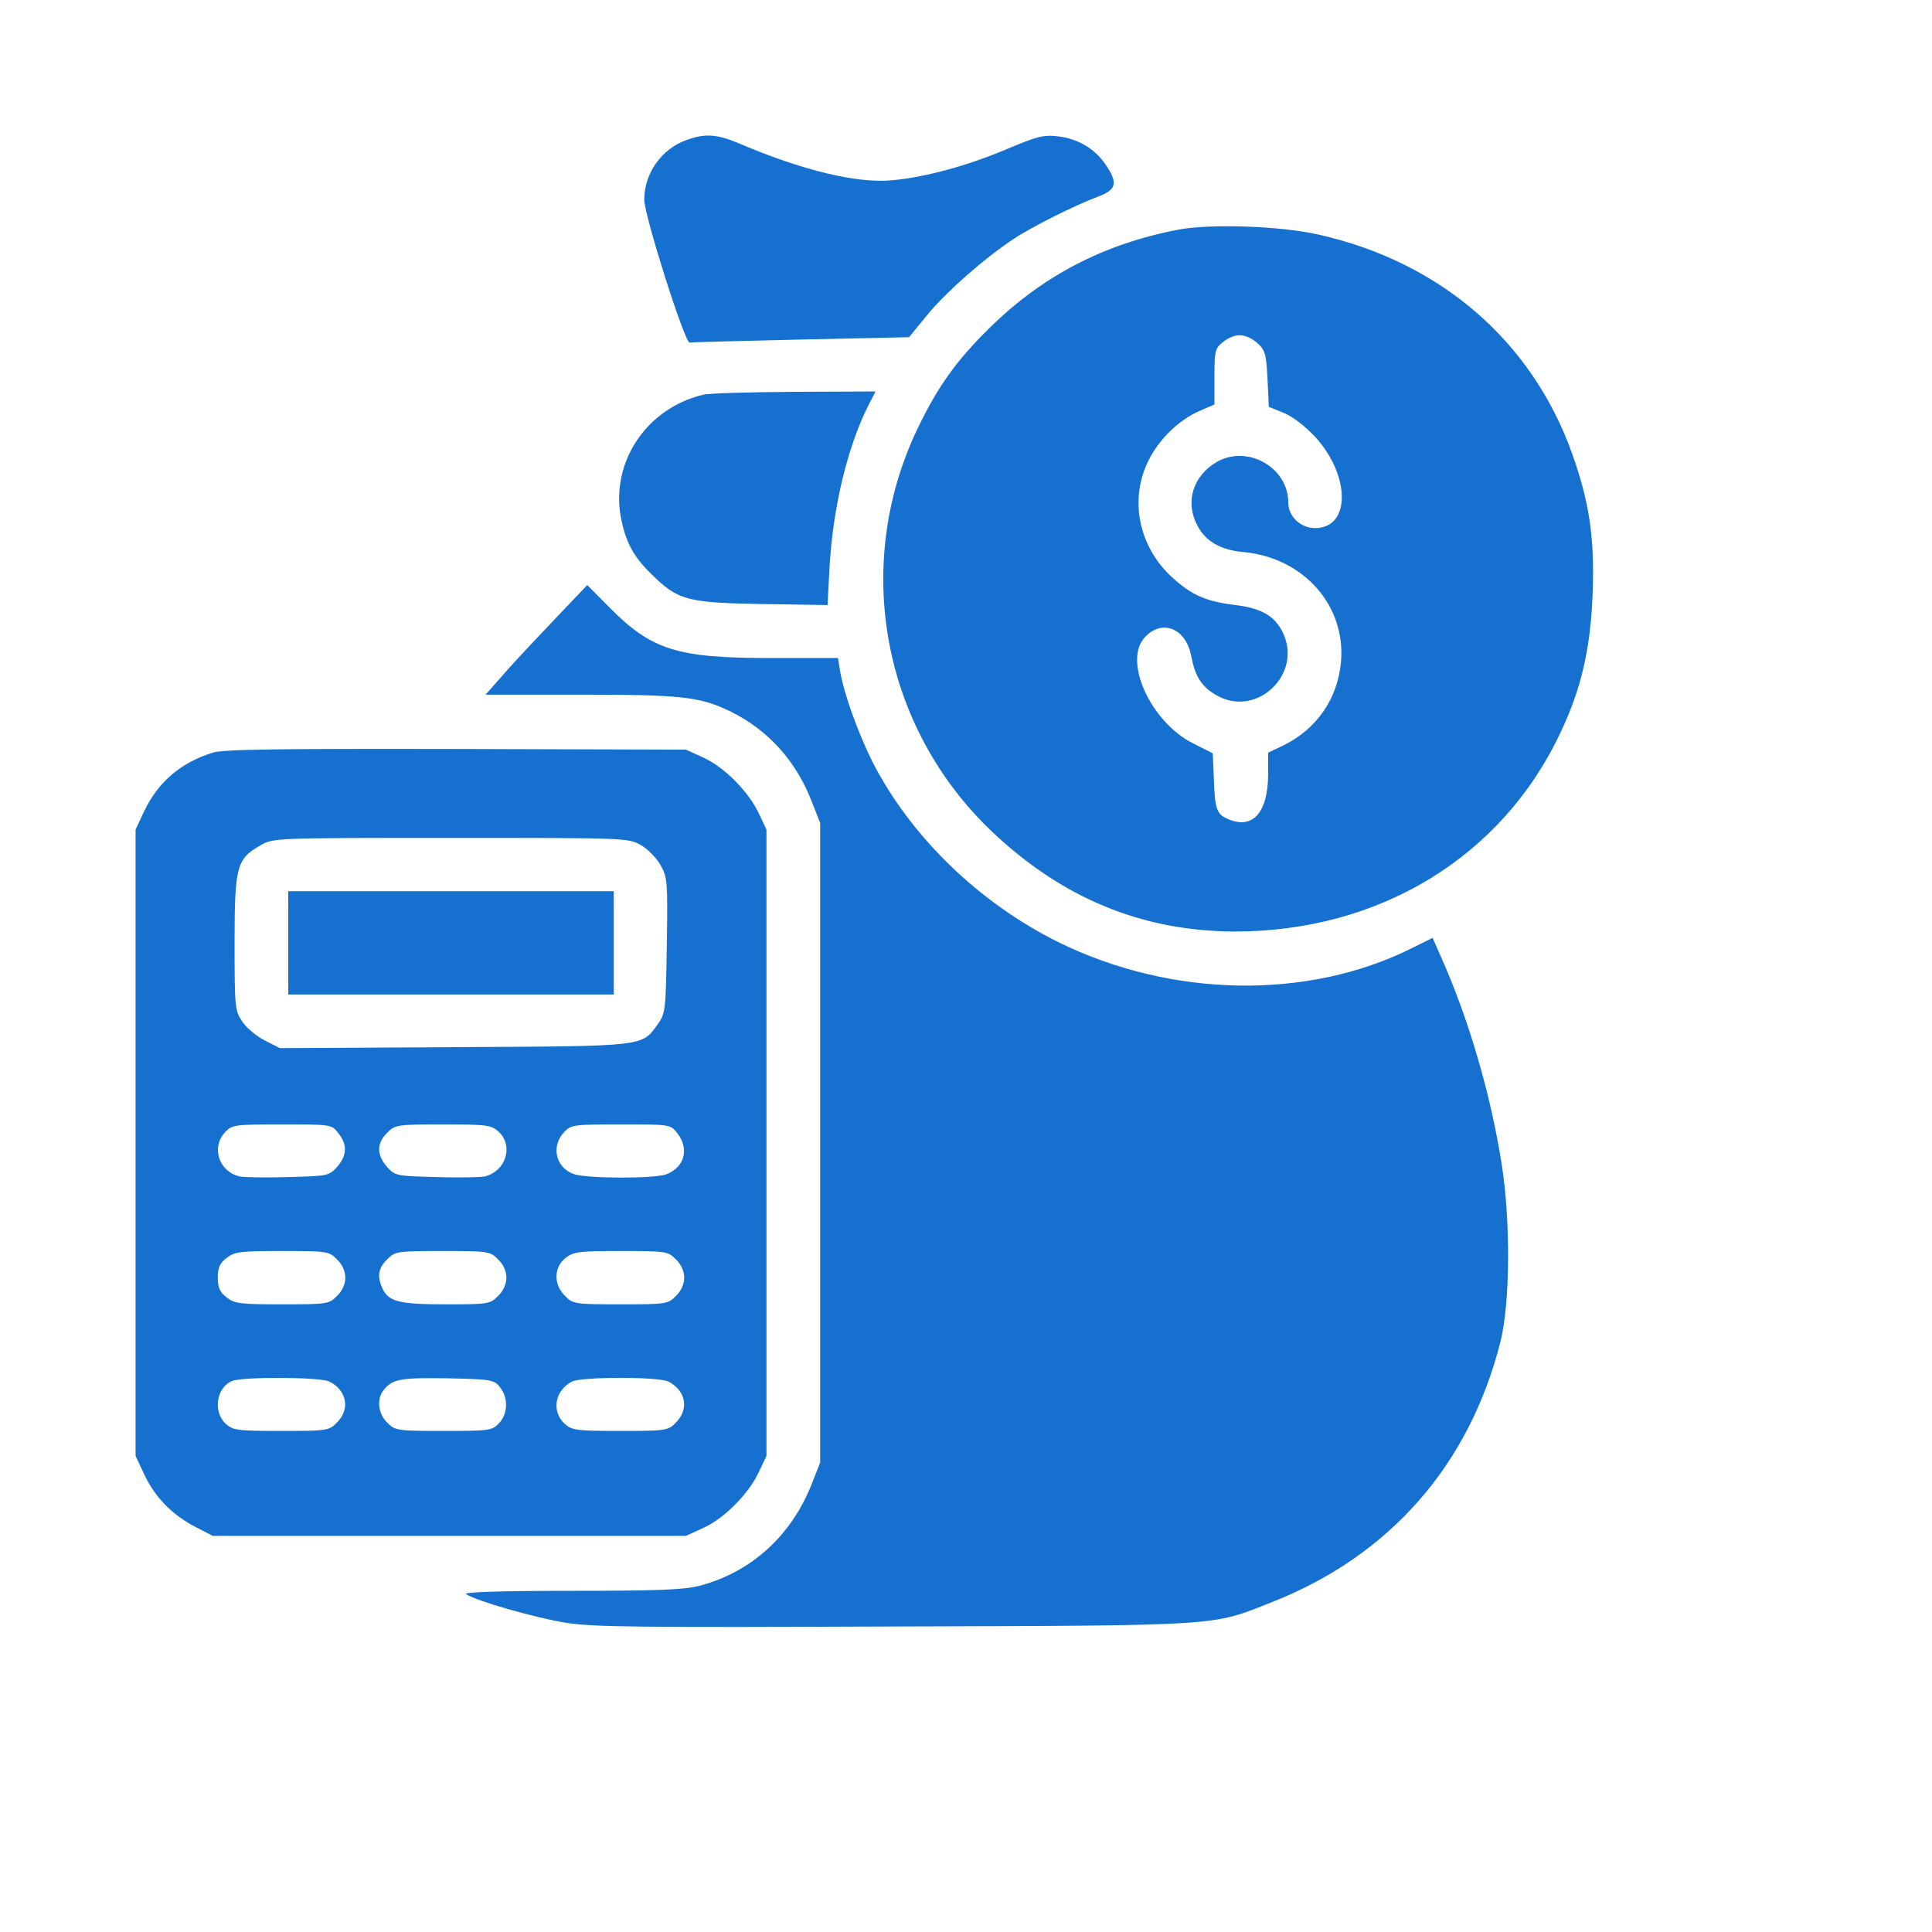 <svg width="57" height="57" viewBox="0 0 57 57" fill="none" xmlns="http://www.w3.org/2000/svg">
<g id="forklift 1">
<g id="Vector">
<path d="M20.257 4.13C19.524 4.385 18.999 5.122 19.009 5.899C19.009 6.361 20.207 10.135 20.346 10.106C20.395 10.096 21.87 10.057 23.633 10.017L26.821 9.948L27.375 9.27C27.93 8.602 29.019 7.639 29.89 7.059C30.415 6.705 31.712 6.056 32.395 5.801C32.949 5.594 32.989 5.398 32.613 4.847C32.296 4.385 31.801 4.09 31.207 4.022C30.791 3.972 30.593 4.022 29.692 4.405C28.524 4.896 27.286 5.231 26.316 5.319C25.296 5.417 23.692 5.034 21.821 4.238C21.148 3.953 20.801 3.933 20.257 4.13Z" fill="#1570D0"/>
<path d="M34.771 6.774C32.563 7.196 30.751 8.14 29.187 9.683C28.207 10.646 27.662 11.413 27.058 12.671C25.148 16.691 26.029 21.448 29.256 24.525C31.335 26.5 33.692 27.473 36.424 27.483C40.701 27.483 44.315 25.282 46.038 21.615C46.652 20.328 46.929 19.129 46.988 17.497C47.048 15.856 46.889 14.794 46.374 13.359C45.186 10.057 42.493 7.727 38.899 6.921C37.781 6.666 35.721 6.597 34.771 6.774ZM37.078 10.106C37.325 10.322 37.355 10.42 37.395 11.167L37.434 12.003L37.87 12.18C38.127 12.278 38.503 12.573 38.8 12.887C39.85 14.037 39.85 15.58 38.8 15.58C38.365 15.58 38.008 15.236 38.008 14.824C38.008 13.791 36.8 13.104 35.89 13.634C35.206 14.037 34.959 14.794 35.315 15.482C35.553 15.964 36.008 16.229 36.692 16.288C38.464 16.455 39.711 17.87 39.563 19.532C39.464 20.623 38.84 21.517 37.85 21.999L37.414 22.205V22.824C37.414 23.964 36.969 24.476 36.246 24.171C35.89 24.023 35.84 23.886 35.81 22.913L35.781 22.225L35.197 21.93C33.929 21.291 33.108 19.453 33.801 18.775C34.316 18.254 34.999 18.558 35.147 19.364C35.256 19.944 35.444 20.249 35.86 20.495C37.038 21.212 38.444 19.915 37.85 18.667C37.612 18.175 37.226 17.949 36.454 17.851C35.563 17.743 35.147 17.556 34.553 17.006C33.593 16.111 33.316 14.735 33.88 13.595C34.197 12.956 34.771 12.396 35.395 12.121L35.83 11.934V11.108C35.83 10.342 35.85 10.273 36.088 10.086C36.434 9.821 36.741 9.83 37.078 10.106Z" fill="#1570D0"/>
<path d="M20.732 11.649C19.069 12.052 18.019 13.634 18.316 15.256C18.455 15.983 18.683 16.416 19.207 16.927C19.999 17.713 20.267 17.782 22.474 17.821L24.415 17.851L24.474 16.74C24.573 14.961 25.009 13.153 25.643 11.914L25.831 11.55L23.435 11.56C22.108 11.57 20.9 11.6 20.732 11.649Z" fill="#1570D0"/>
<path d="M16.455 18.175C15.98 18.677 15.296 19.394 14.95 19.787L14.326 20.495H17.098C20.138 20.495 20.633 20.554 21.544 20.986C22.663 21.537 23.504 22.461 23.969 23.699L24.197 24.279V43.15L23.969 43.73C23.375 45.283 22.177 46.384 20.633 46.787C20.168 46.905 19.395 46.934 16.821 46.934C14.673 46.934 13.653 46.974 13.752 47.033C14.069 47.239 15.792 47.731 16.702 47.878C17.524 48.006 18.93 48.016 26.425 47.986C36.157 47.957 35.731 47.976 37.523 47.269C40.998 45.903 43.345 43.229 44.266 39.592C44.553 38.462 44.572 36.054 44.305 34.353C43.988 32.309 43.325 30.039 42.513 28.23L42.266 27.67L41.652 27.975C38.583 29.508 34.563 29.439 31.227 27.798C28.87 26.628 26.86 24.672 25.732 22.461C25.326 21.645 24.9 20.475 24.791 19.826L24.722 19.414H22.722C19.98 19.414 19.227 19.178 17.989 17.93L17.326 17.261L16.455 18.175Z" fill="#1570D0"/>
<path d="M6.277 22.205C5.327 22.5 4.663 23.08 4.257 23.925L4 24.476V42.954L4.257 43.504C4.574 44.173 5.069 44.684 5.762 45.047L6.277 45.313H20.237L20.752 45.077C21.366 44.802 22.098 44.065 22.395 43.416L22.613 42.954V24.476L22.395 24.014C22.098 23.365 21.366 22.628 20.752 22.352L20.237 22.117L13.455 22.097C8.178 22.087 6.584 22.107 6.277 22.205ZM18.9 24.928C19.108 25.046 19.366 25.311 19.485 25.517C19.692 25.881 19.702 25.999 19.673 27.886C19.643 29.793 19.633 29.891 19.415 30.206C18.92 30.884 19.118 30.864 13.405 30.894L8.257 30.923L7.812 30.697C7.564 30.569 7.267 30.324 7.148 30.137C6.931 29.822 6.921 29.714 6.921 27.827C6.921 25.576 6.98 25.34 7.673 24.947C8.059 24.721 8.059 24.721 13.297 24.721C18.445 24.721 18.534 24.721 18.9 24.928ZM9.98 33.43C10.257 33.774 10.237 34.088 9.95 34.422C9.713 34.688 9.683 34.697 8.505 34.727C7.841 34.747 7.188 34.737 7.059 34.707C6.445 34.55 6.228 33.842 6.643 33.4C6.851 33.184 6.921 33.174 8.317 33.174C9.772 33.174 9.782 33.174 9.98 33.43ZM14.712 33.39C15.158 33.803 14.93 34.55 14.306 34.707C14.178 34.737 13.524 34.747 12.861 34.727C11.683 34.697 11.653 34.688 11.415 34.422C11.109 34.069 11.109 33.724 11.425 33.42C11.653 33.184 11.713 33.174 13.069 33.174C14.386 33.174 14.495 33.194 14.712 33.39ZM19.98 33.43C20.346 33.892 20.197 34.442 19.653 34.648C19.296 34.776 17.326 34.776 16.93 34.639C16.395 34.452 16.247 33.823 16.643 33.4C16.851 33.184 16.92 33.174 18.316 33.174C19.772 33.174 19.782 33.174 19.98 33.43ZM9.94 37.155C10.099 37.302 10.188 37.509 10.188 37.695C10.188 37.882 10.099 38.089 9.94 38.236C9.713 38.472 9.653 38.482 8.327 38.482C7.079 38.482 6.921 38.462 6.683 38.275C6.485 38.118 6.426 37.99 6.426 37.695C6.426 37.401 6.485 37.273 6.683 37.115C6.921 36.929 7.079 36.909 8.327 36.909C9.653 36.909 9.713 36.919 9.94 37.155ZM14.693 37.155C14.851 37.302 14.94 37.509 14.94 37.695C14.94 37.882 14.851 38.089 14.693 38.236C14.465 38.472 14.405 38.482 13.168 38.482C11.782 38.482 11.465 38.403 11.287 38.02C11.118 37.656 11.158 37.41 11.425 37.155C11.653 36.919 11.713 36.909 13.059 36.909C14.405 36.909 14.465 36.919 14.693 37.155ZM19.94 37.155C20.098 37.302 20.187 37.509 20.187 37.695C20.187 37.882 20.098 38.089 19.94 38.236C19.712 38.472 19.653 38.482 18.306 38.482C16.96 38.482 16.9 38.472 16.673 38.236C16.326 37.902 16.336 37.391 16.683 37.115C16.92 36.929 17.079 36.909 18.326 36.909C19.653 36.909 19.712 36.919 19.94 37.155ZM9.723 40.762C10.237 41.027 10.336 41.578 9.94 41.971C9.713 42.207 9.653 42.217 8.297 42.217C6.98 42.217 6.871 42.197 6.653 42C6.277 41.647 6.386 40.929 6.851 40.742C7.178 40.614 9.465 40.624 9.723 40.762ZM14.752 40.929C14.999 41.234 14.99 41.706 14.722 41.991C14.514 42.207 14.445 42.217 13.089 42.217C11.713 42.217 11.653 42.207 11.425 41.971C11.158 41.715 11.109 41.283 11.307 41.027C11.574 40.683 11.802 40.644 13.188 40.664C14.495 40.693 14.574 40.703 14.752 40.929ZM19.722 40.762C20.237 41.027 20.336 41.578 19.94 41.971C19.712 42.207 19.653 42.217 18.296 42.217C16.98 42.217 16.871 42.197 16.653 42C16.267 41.637 16.366 41.027 16.871 40.762C17.138 40.614 19.445 40.614 19.722 40.762Z" fill="#1570D0"/>
<path d="M8.505 29.341H18.108V26.294H8.505V29.341Z" fill="#1570D0"/>
</g>
</g>
</svg>
